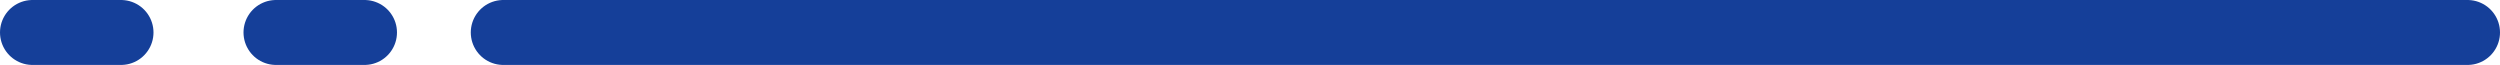 <svg width="154" height="4" viewBox="0 0 154 4" fill="none" xmlns="http://www.w3.org/2000/svg">
<path d="M31 2H152" stroke="#153F99" stroke-width="4" stroke-linecap="round"/>
<path d="M17 2L22.454 2" stroke="#153F99" stroke-width="4" stroke-linecap="round"/>
<path d="M2 2L7.455 2" stroke="#153F99" stroke-width="4" stroke-linecap="round"/>
</svg>
